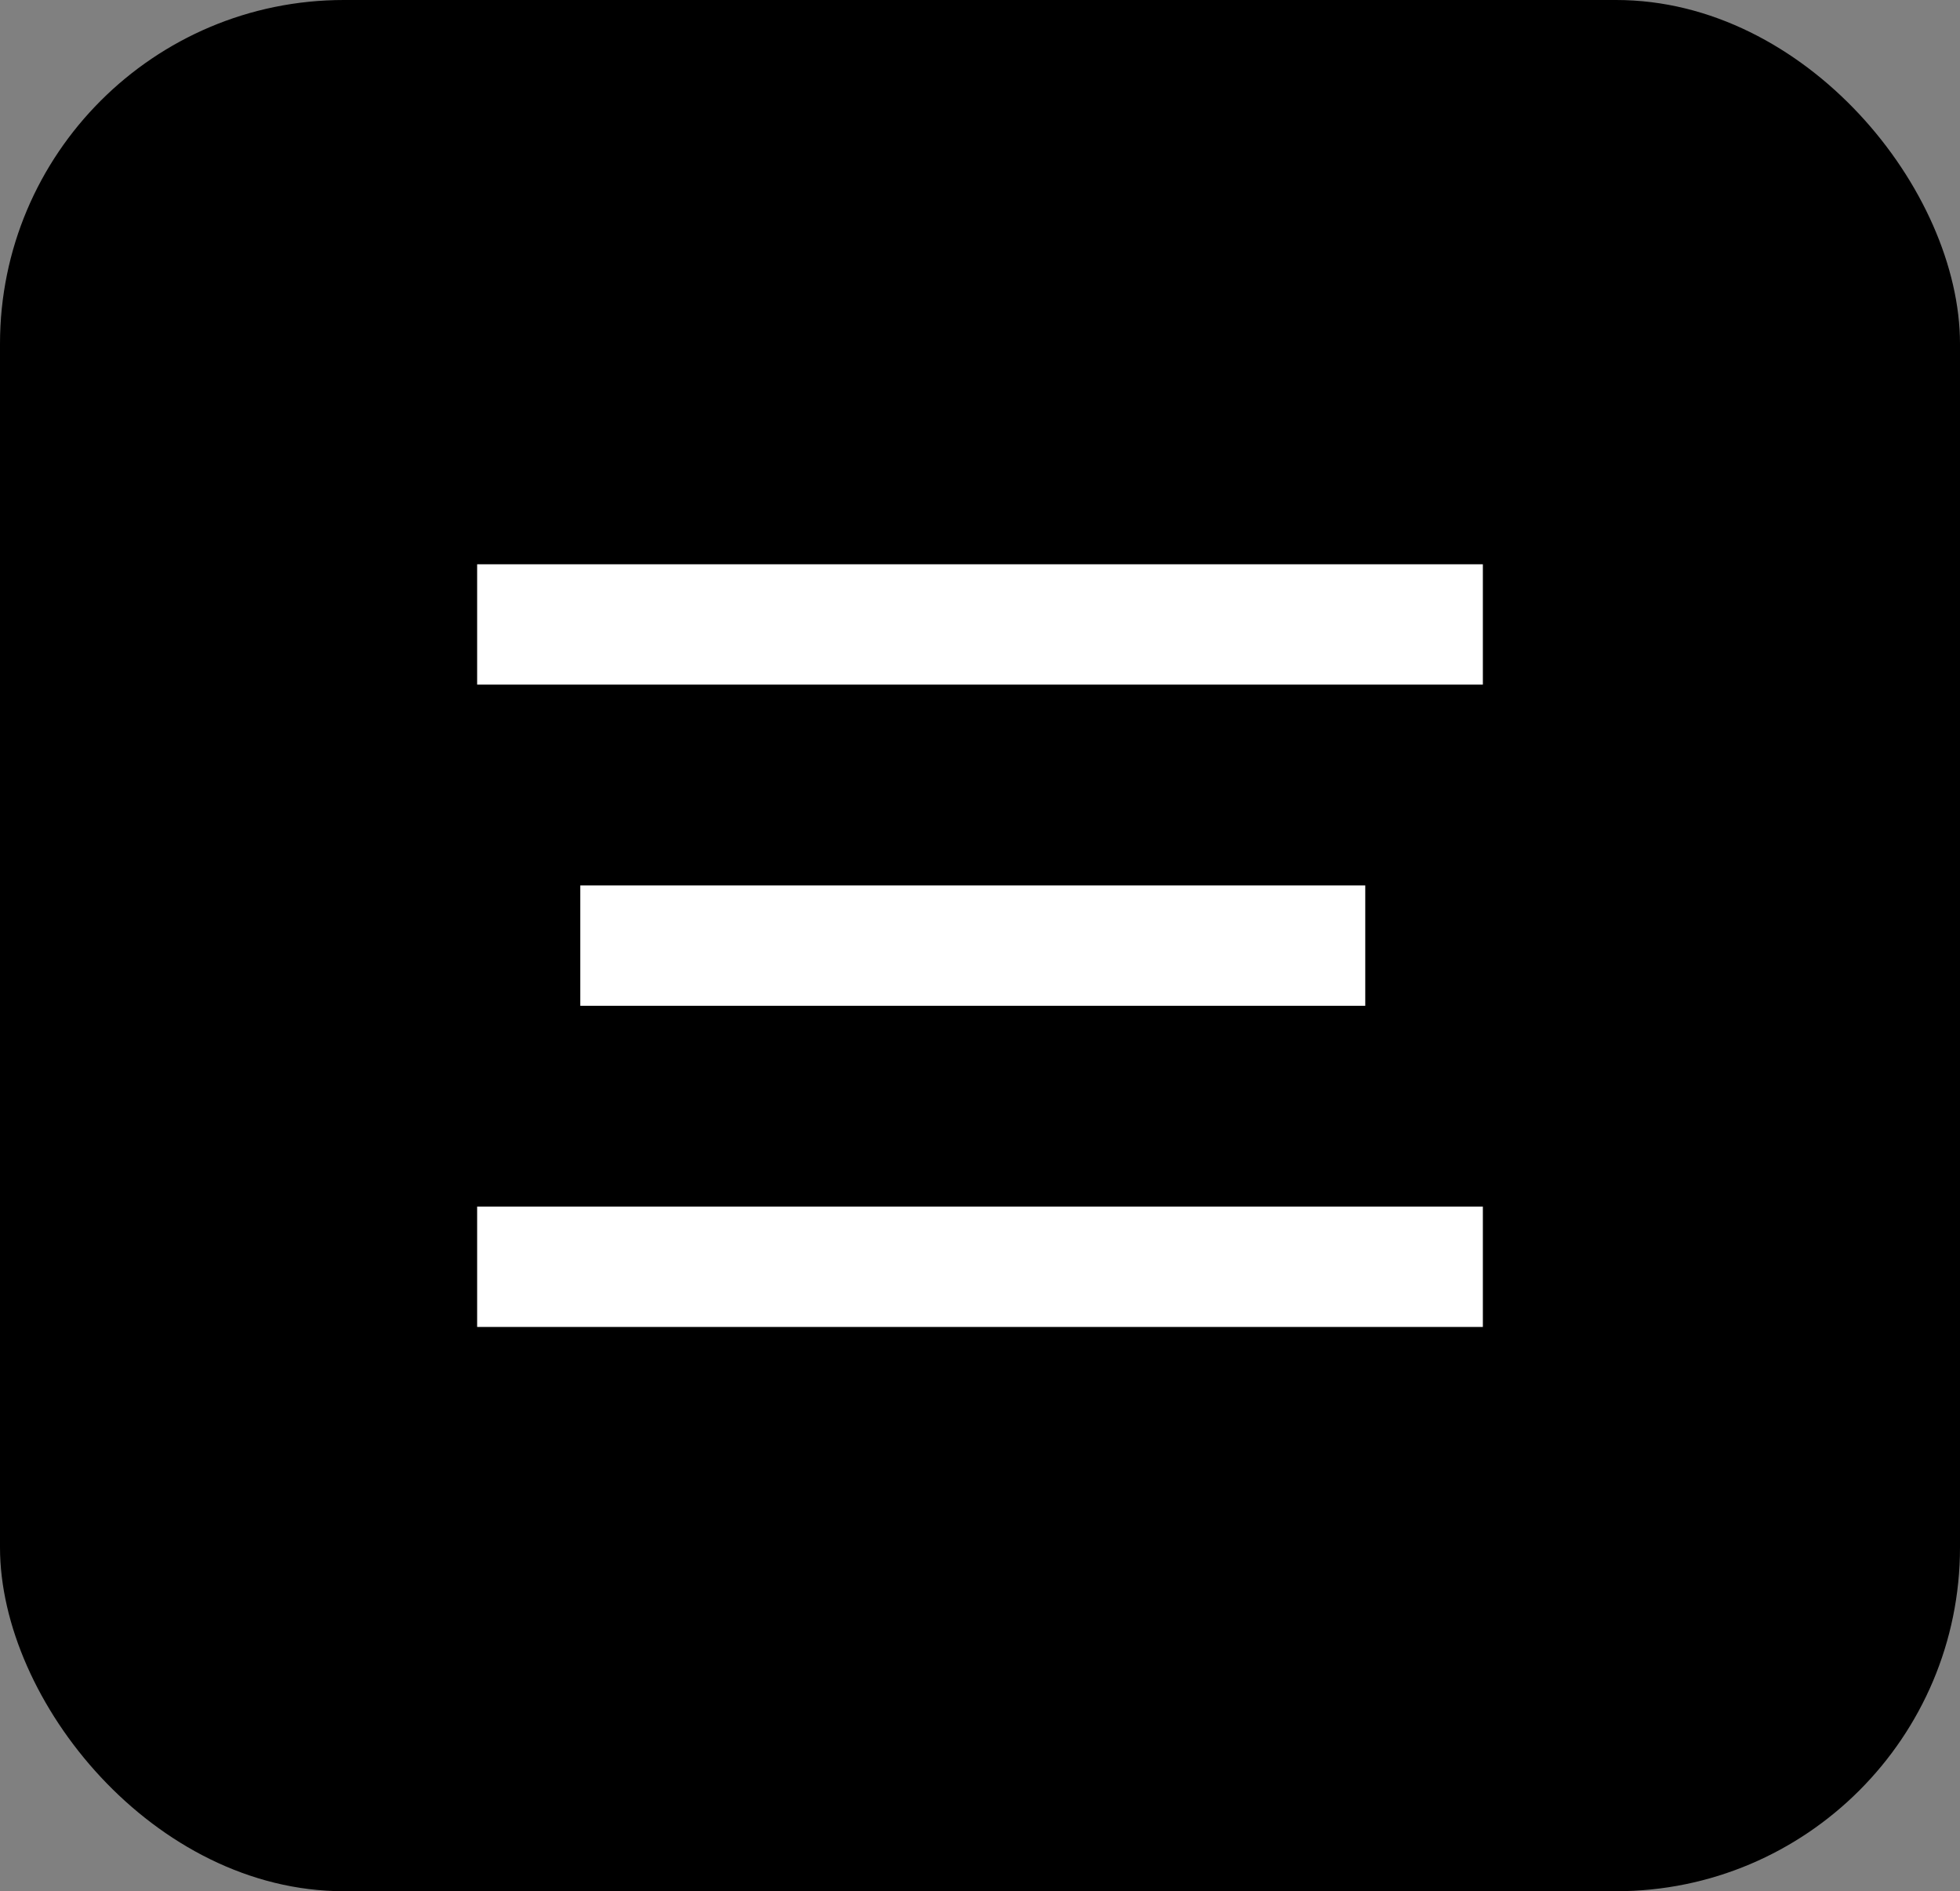 <svg xmlns="http://www.w3.org/2000/svg" width="57" height="55" viewBox="0 0 57 55">
  <rect x="0" y="0" width="57" height="55" fill="#808080" stroke="none"/>
  <g id="Group_27965" data-name="Group 27965" transform="translate(0.443)">
    <rect id="Rectangle_44380" data-name="Rectangle 44380" width="57" height="55" rx="10" transform="translate(-0.443)"/>
    <path id="Path_54339" data-name="Path 54339" d="M-15287.587-22854.461h29.248" transform="translate(15301.02 22891.301)" fill="none" stroke="#fff" stroke-width="3.5"/>
    <path id="Path_54342" data-name="Path 54342" d="M-15287.587-22854.461h22.828" transform="translate(15304.02 22881.961)" fill="none" stroke="#fff" stroke-width="3.5"/>
    <path id="Path_54341" data-name="Path 54341" d="M-15287.587-22854.461h29.248" transform="translate(15301.02 22872.621)" fill="none" stroke="#fff" stroke-width="3.5"/>
  </g>
</svg>
